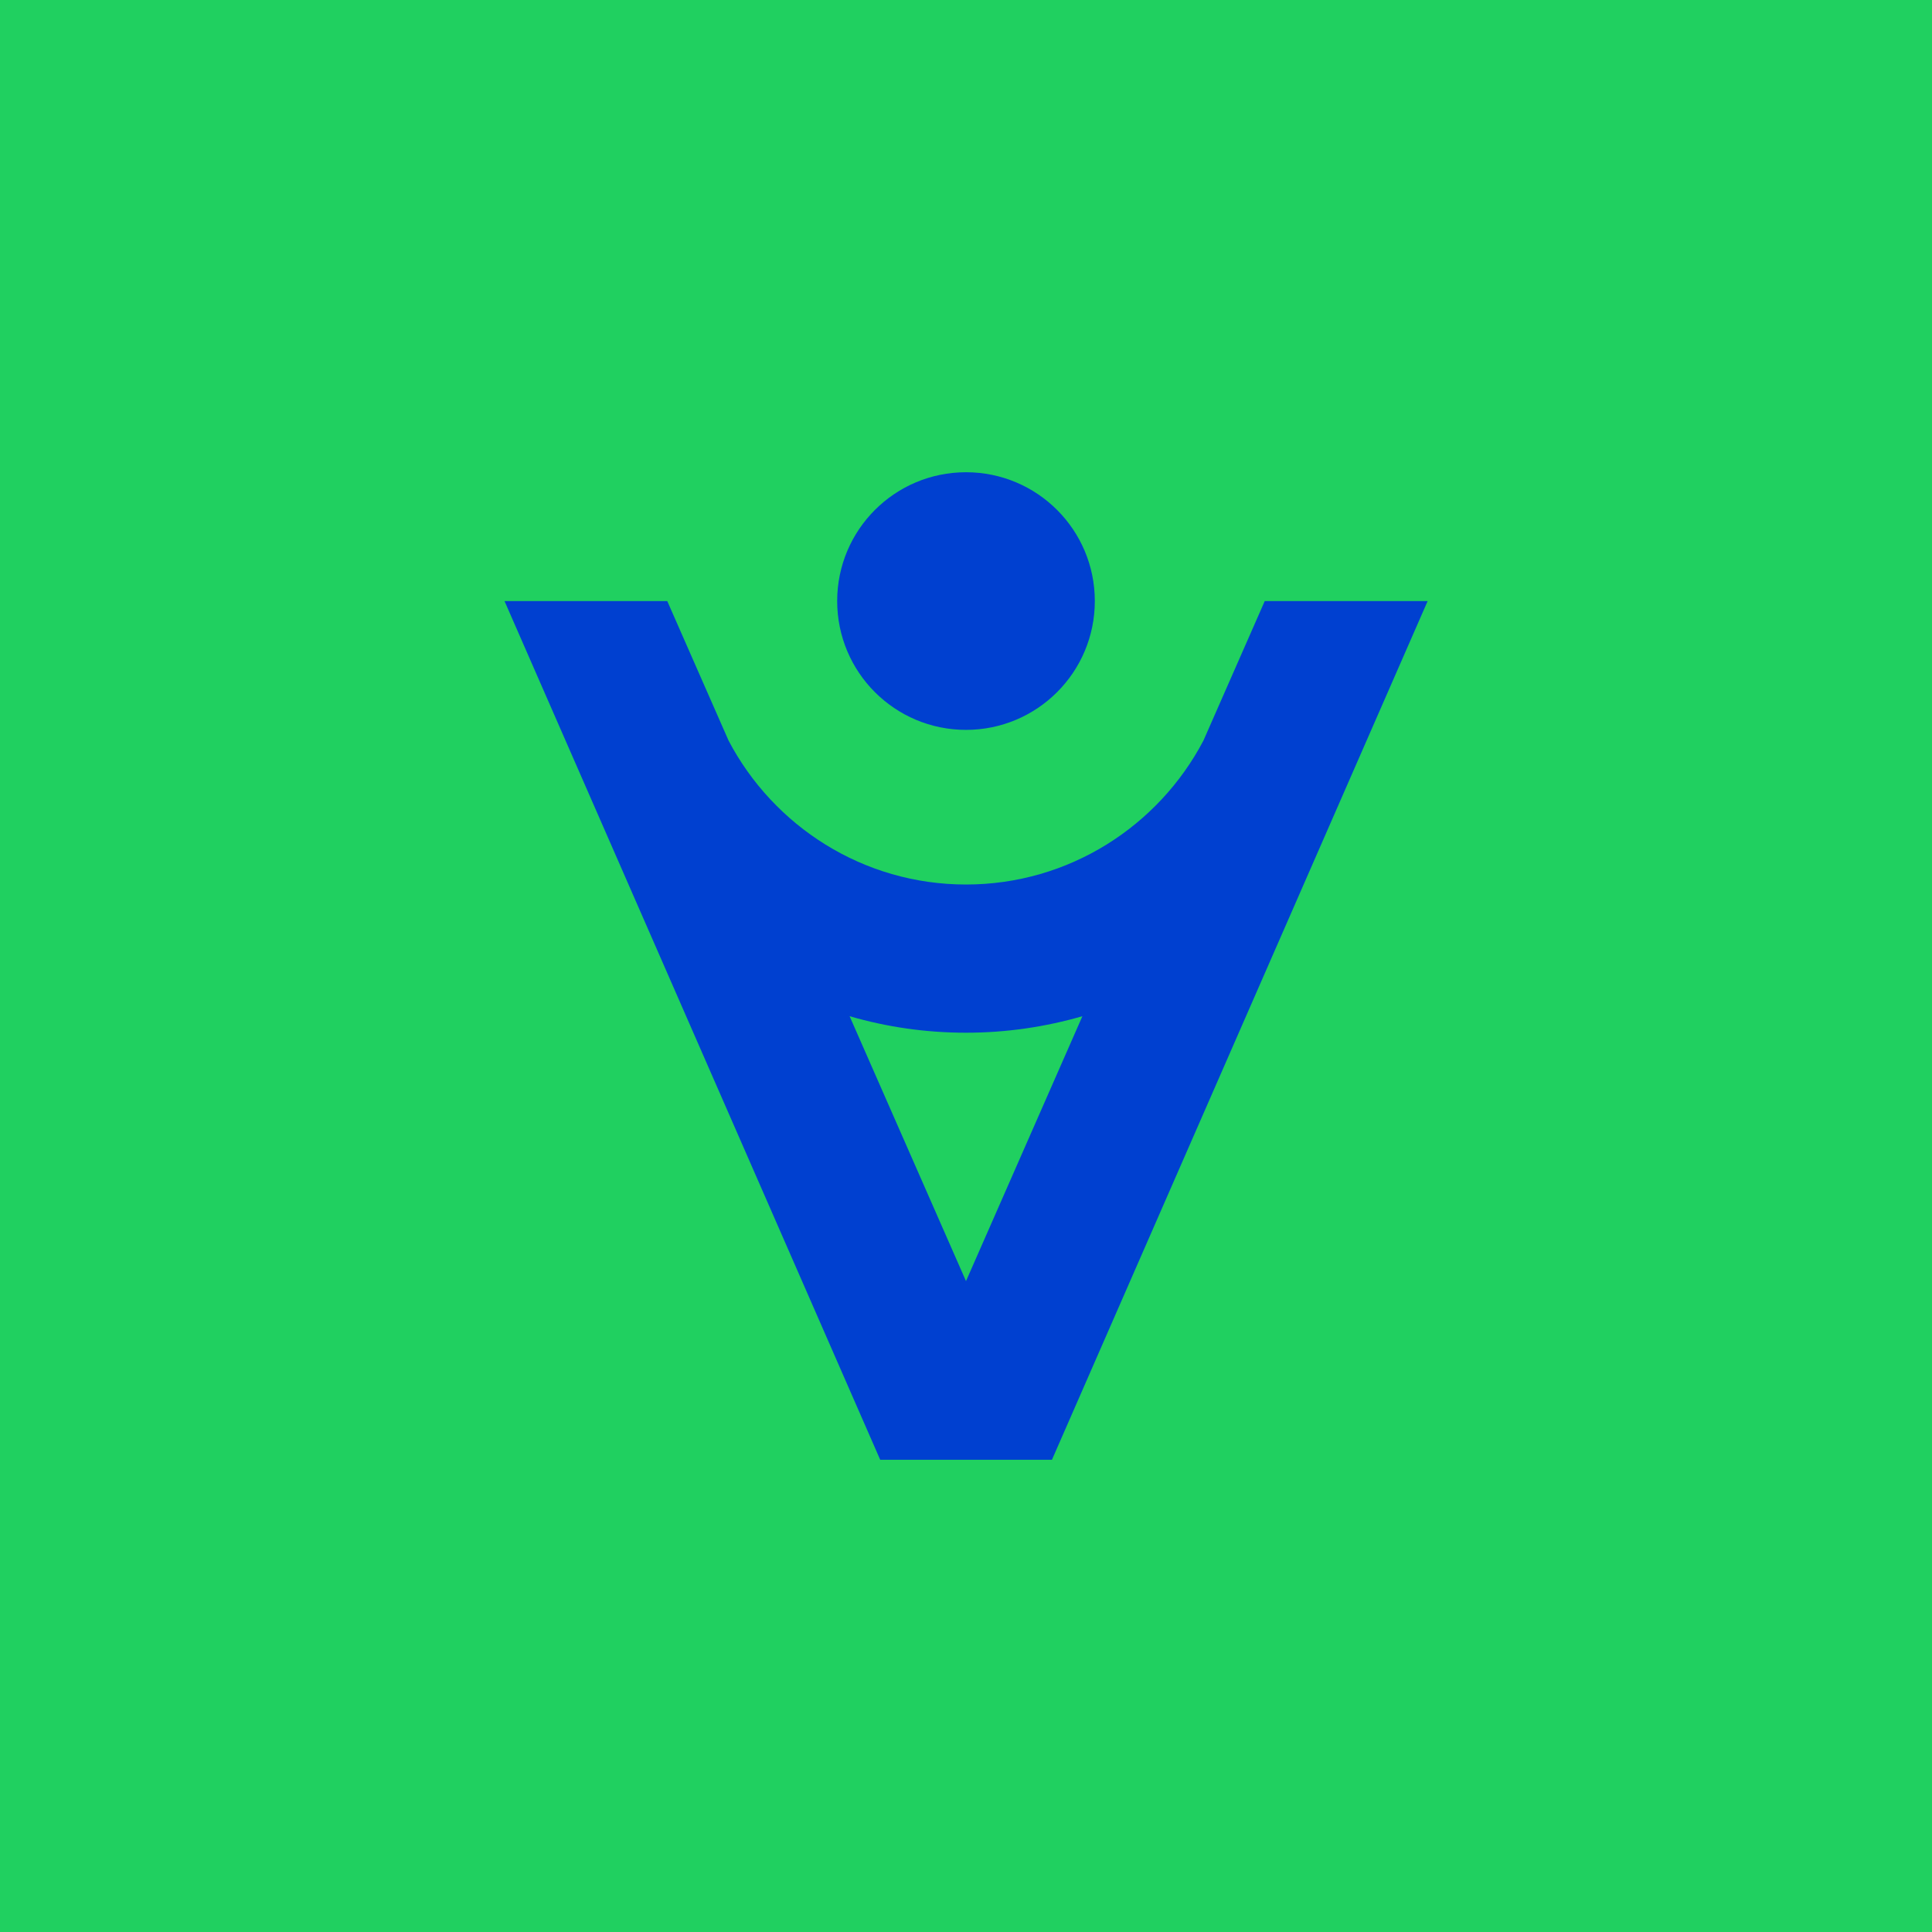 <?xml version="1.0" encoding="UTF-8"?> <svg xmlns="http://www.w3.org/2000/svg" id="Layer_1" data-name="Layer 1" viewBox="0 0 255.12 255.12"><defs><style> .cls-1 { fill: #20d060; } .cls-2 { fill: #0040d0; } </style></defs><rect class="cls-1" width="255.12" height="255.12"></rect><path class="cls-2" d="M127.56,96.38c9.39,0,17.01-7.61,17.01-17.01s-7.61-17.01-17.01-17.01-17.01,7.61-17.01,17.01,7.61,17.01,17.01,17.01ZM167.01,79.37l-8.1,18.43c-5.93,11.28-17.75,19-31.35,19s-25.42-7.72-31.35-19l-8.1-18.43h-21.49l49.61,113.39h22.68l49.61-113.39h-21.49ZM127.56,169.17l-15.37-34.98c4.88,1.42,10.03,2.18,15.37,2.18s10.49-.77,15.37-2.18l-15.37,34.98Z"></path></svg> 